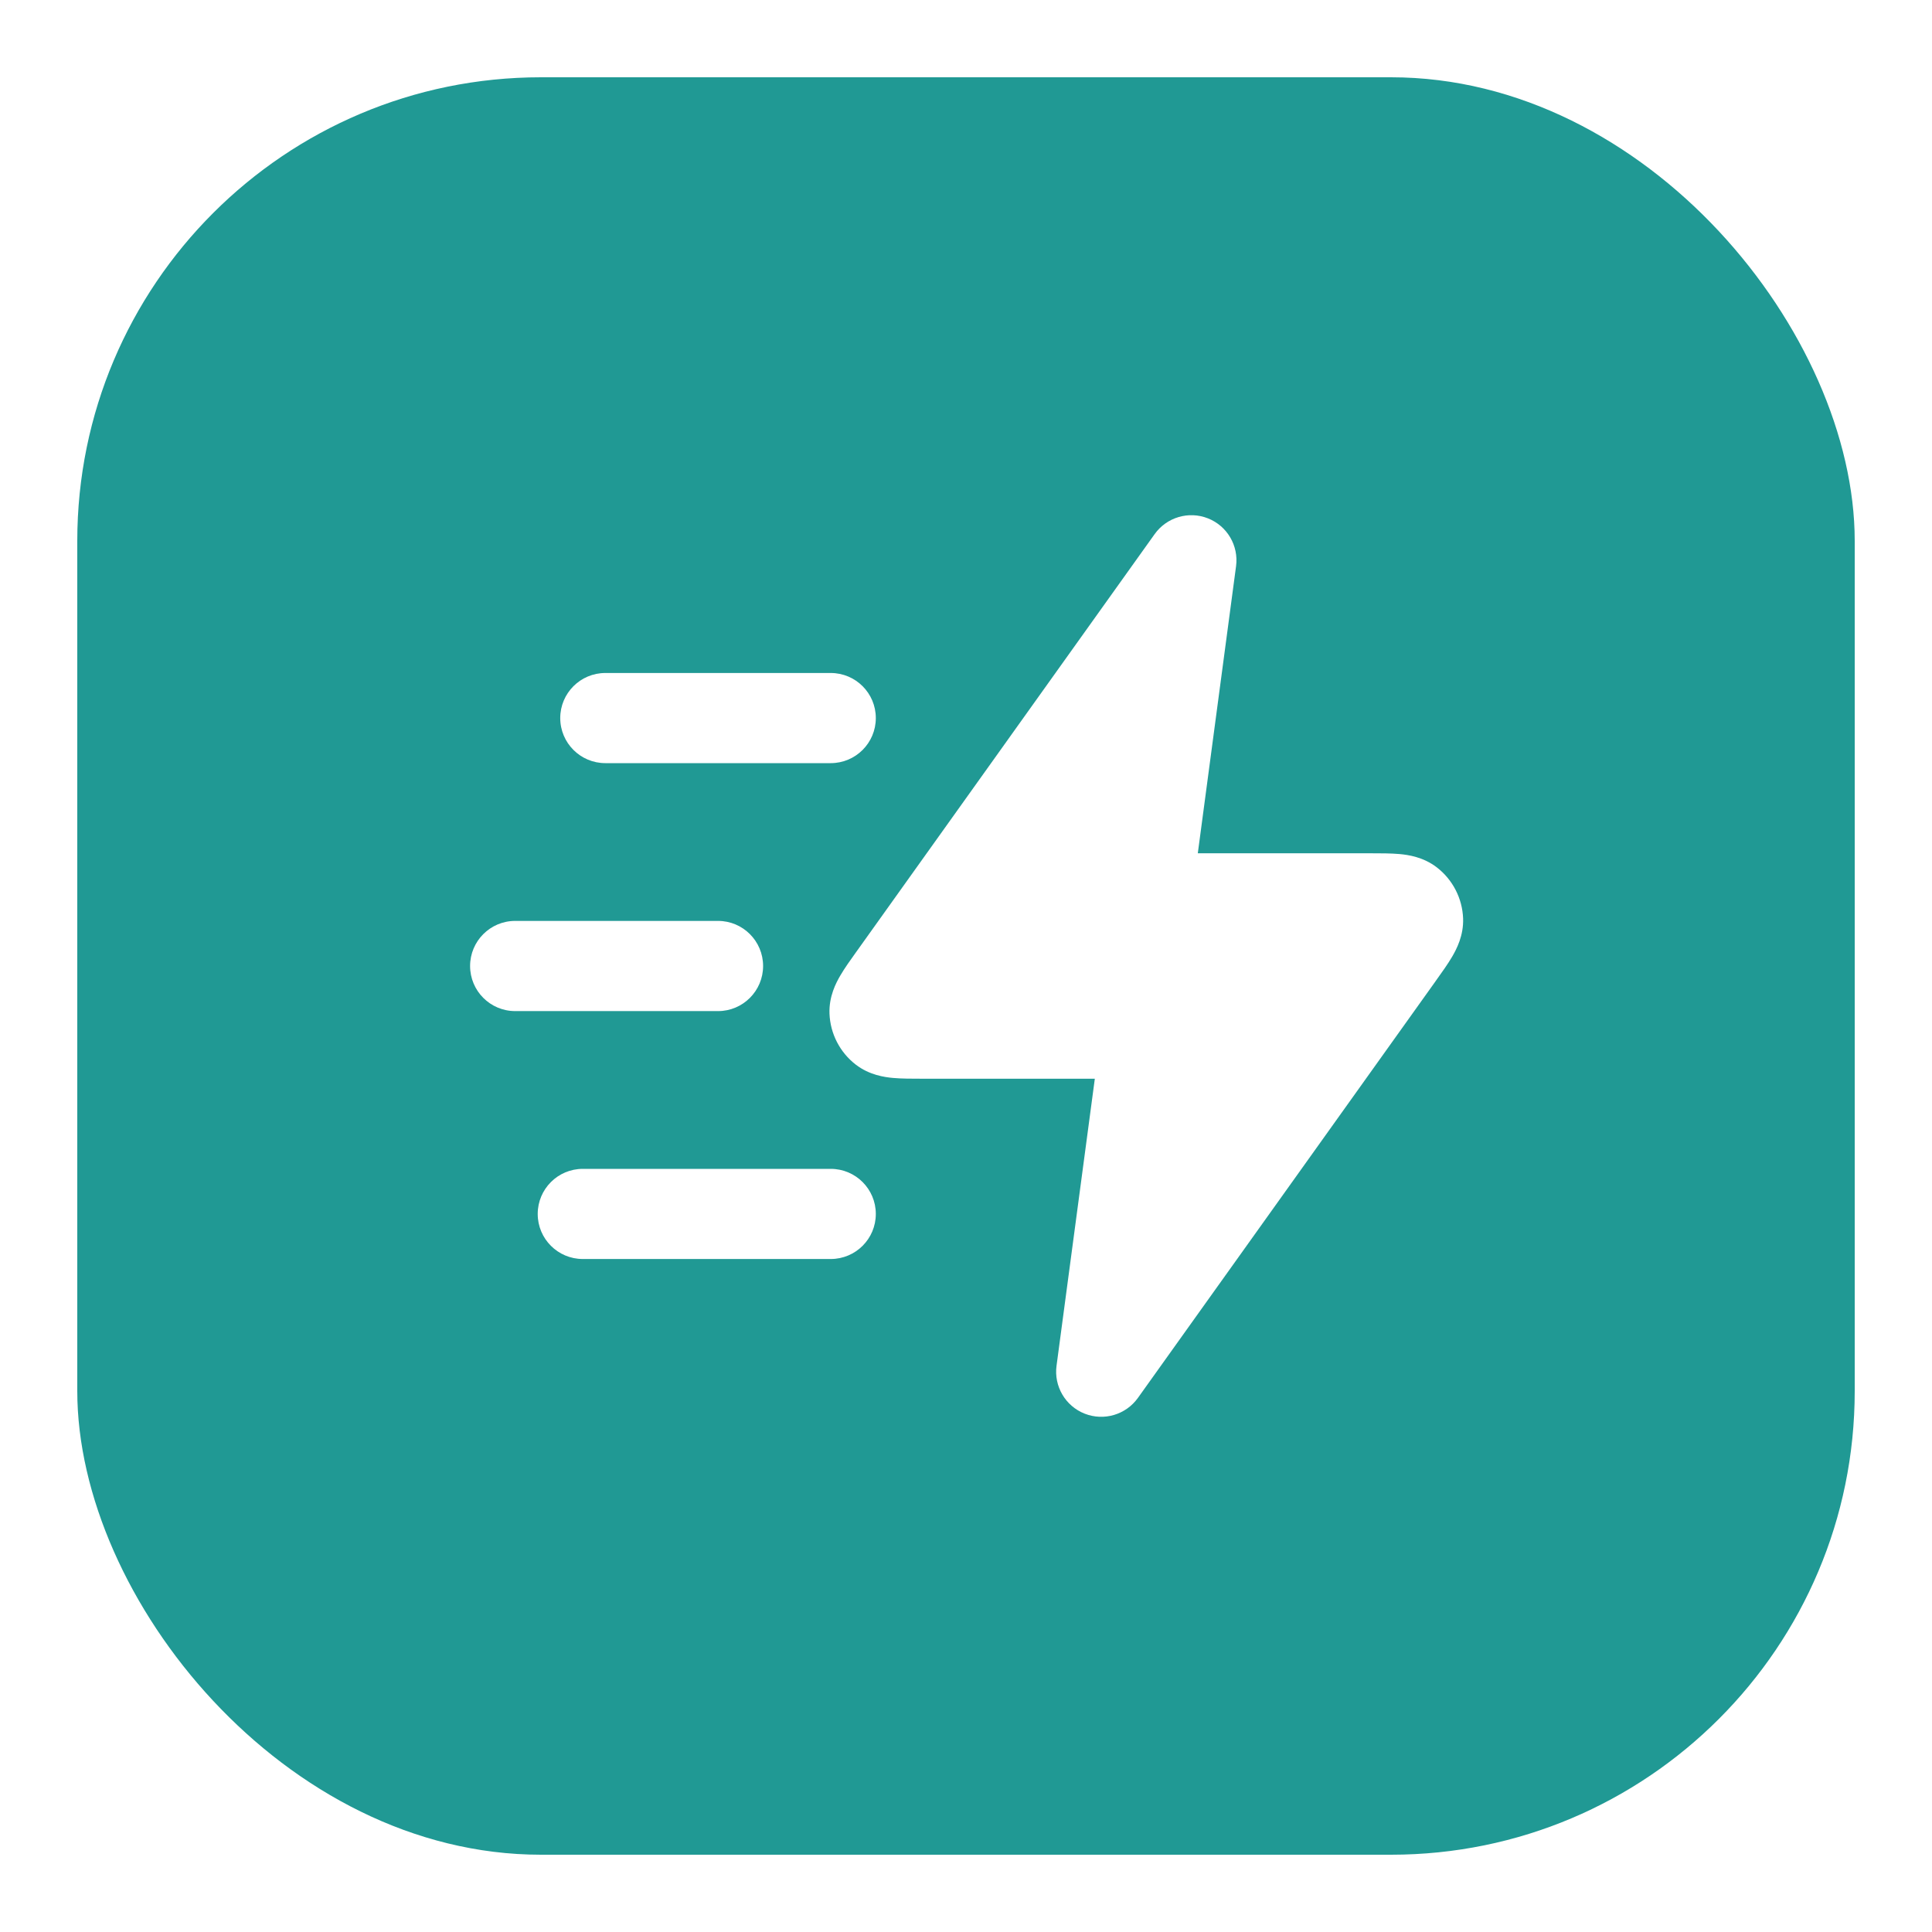 <svg width="50" height="50" viewBox="0 0 50 50" fill="none" xmlns="http://www.w3.org/2000/svg">
<g filter="url(#filter0_dd_62_1251)">
<rect x="2" y="1" width="46" height="46" rx="12" fill="#209994"/>
<path fill-rule="evenodd" clip-rule="evenodd" d="M13.916 30.417C13.916 29.772 14.438 29.25 15.083 29.25H21.499C22.144 29.25 22.666 29.772 22.666 30.417C22.666 31.061 22.144 31.583 21.499 31.583H15.083C14.438 31.583 13.916 31.061 13.916 30.417Z" fill="white"/>
<path fill-rule="evenodd" clip-rule="evenodd" d="M12.166 24C12.166 23.356 12.688 22.833 13.333 22.833H18.583C19.227 22.833 19.749 23.356 19.749 24C19.749 24.644 19.227 25.167 18.583 25.167H13.333C12.688 25.167 12.166 24.644 12.166 24Z" fill="white"/>
<path fill-rule="evenodd" clip-rule="evenodd" d="M14.499 17.583C14.499 16.939 15.022 16.417 15.666 16.417H21.499C22.144 16.417 22.666 16.939 22.666 17.583C22.666 18.228 22.144 18.75 21.499 18.75H15.666C15.022 18.75 14.499 18.228 14.499 17.583Z" fill="white"/>
<path fill-rule="evenodd" clip-rule="evenodd" d="M31.262 12.415C31.76 12.612 32.06 13.123 31.989 13.654L30.999 21.083H35.436C35.449 21.083 35.462 21.083 35.476 21.083C35.733 21.083 36 21.083 36.221 21.103C36.438 21.123 36.832 21.176 37.185 21.448C37.596 21.765 37.845 22.249 37.865 22.768C37.881 23.214 37.694 23.565 37.585 23.753C37.473 23.945 37.318 24.162 37.168 24.371C37.16 24.382 37.152 24.393 37.145 24.404L29.449 35.178C29.137 35.614 28.569 35.782 28.07 35.585C27.572 35.388 27.272 34.877 27.343 34.346L28.334 26.917H23.896C23.883 26.917 23.869 26.917 23.856 26.917C23.599 26.917 23.332 26.917 23.111 26.897C22.894 26.877 22.5 26.824 22.147 26.552C21.736 26.235 21.487 25.751 21.467 25.232C21.451 24.786 21.637 24.435 21.747 24.247C21.859 24.055 22.014 23.838 22.164 23.629C22.172 23.618 22.18 23.607 22.188 23.596L29.883 12.822C30.195 12.386 30.763 12.218 31.262 12.415Z" fill="white"/>
</g>
<defs>
<filter id="filter0_dd_62_1251" x="0.5" y="0.4" width="49" height="49.1" filterUnits="userSpaceOnUse" color-interpolation-filters="sRGB">
<feFlood flood-opacity="0" result="BackgroundImageFix"/>
<feColorMatrix in="SourceAlpha" type="matrix" values="0 0 0 0 0 0 0 0 0 0 0 0 0 0 0 0 0 0 127 0" result="hardAlpha"/>
<feMorphology radius="0.6" operator="dilate" in="SourceAlpha" result="effect1_dropShadow_62_1251"/>
<feOffset/>
<feComposite in2="hardAlpha" operator="out"/>
<feColorMatrix type="matrix" values="0 0 0 0 0 0 0 0 0 0 0 0 0 0 0 0 0 0 0.08 0"/>
<feBlend mode="normal" in2="BackgroundImageFix" result="effect1_dropShadow_62_1251"/>
<feColorMatrix in="SourceAlpha" type="matrix" values="0 0 0 0 0 0 0 0 0 0 0 0 0 0 0 0 0 0 127 0" result="hardAlpha"/>
<feMorphology radius="0.5" operator="erode" in="SourceAlpha" result="effect2_dropShadow_62_1251"/>
<feOffset dy="1"/>
<feGaussianBlur stdDeviation="1"/>
<feComposite in2="hardAlpha" operator="out"/>
<feColorMatrix type="matrix" values="0 0 0 0 0 0 0 0 0 0 0 0 0 0 0 0 0 0 0.08 0"/>
<feBlend mode="normal" in2="effect1_dropShadow_62_1251" result="effect2_dropShadow_62_1251"/>
<feBlend mode="normal" in="SourceGraphic" in2="effect2_dropShadow_62_1251" result="shape"/>
</filter>
</defs>
</svg>
